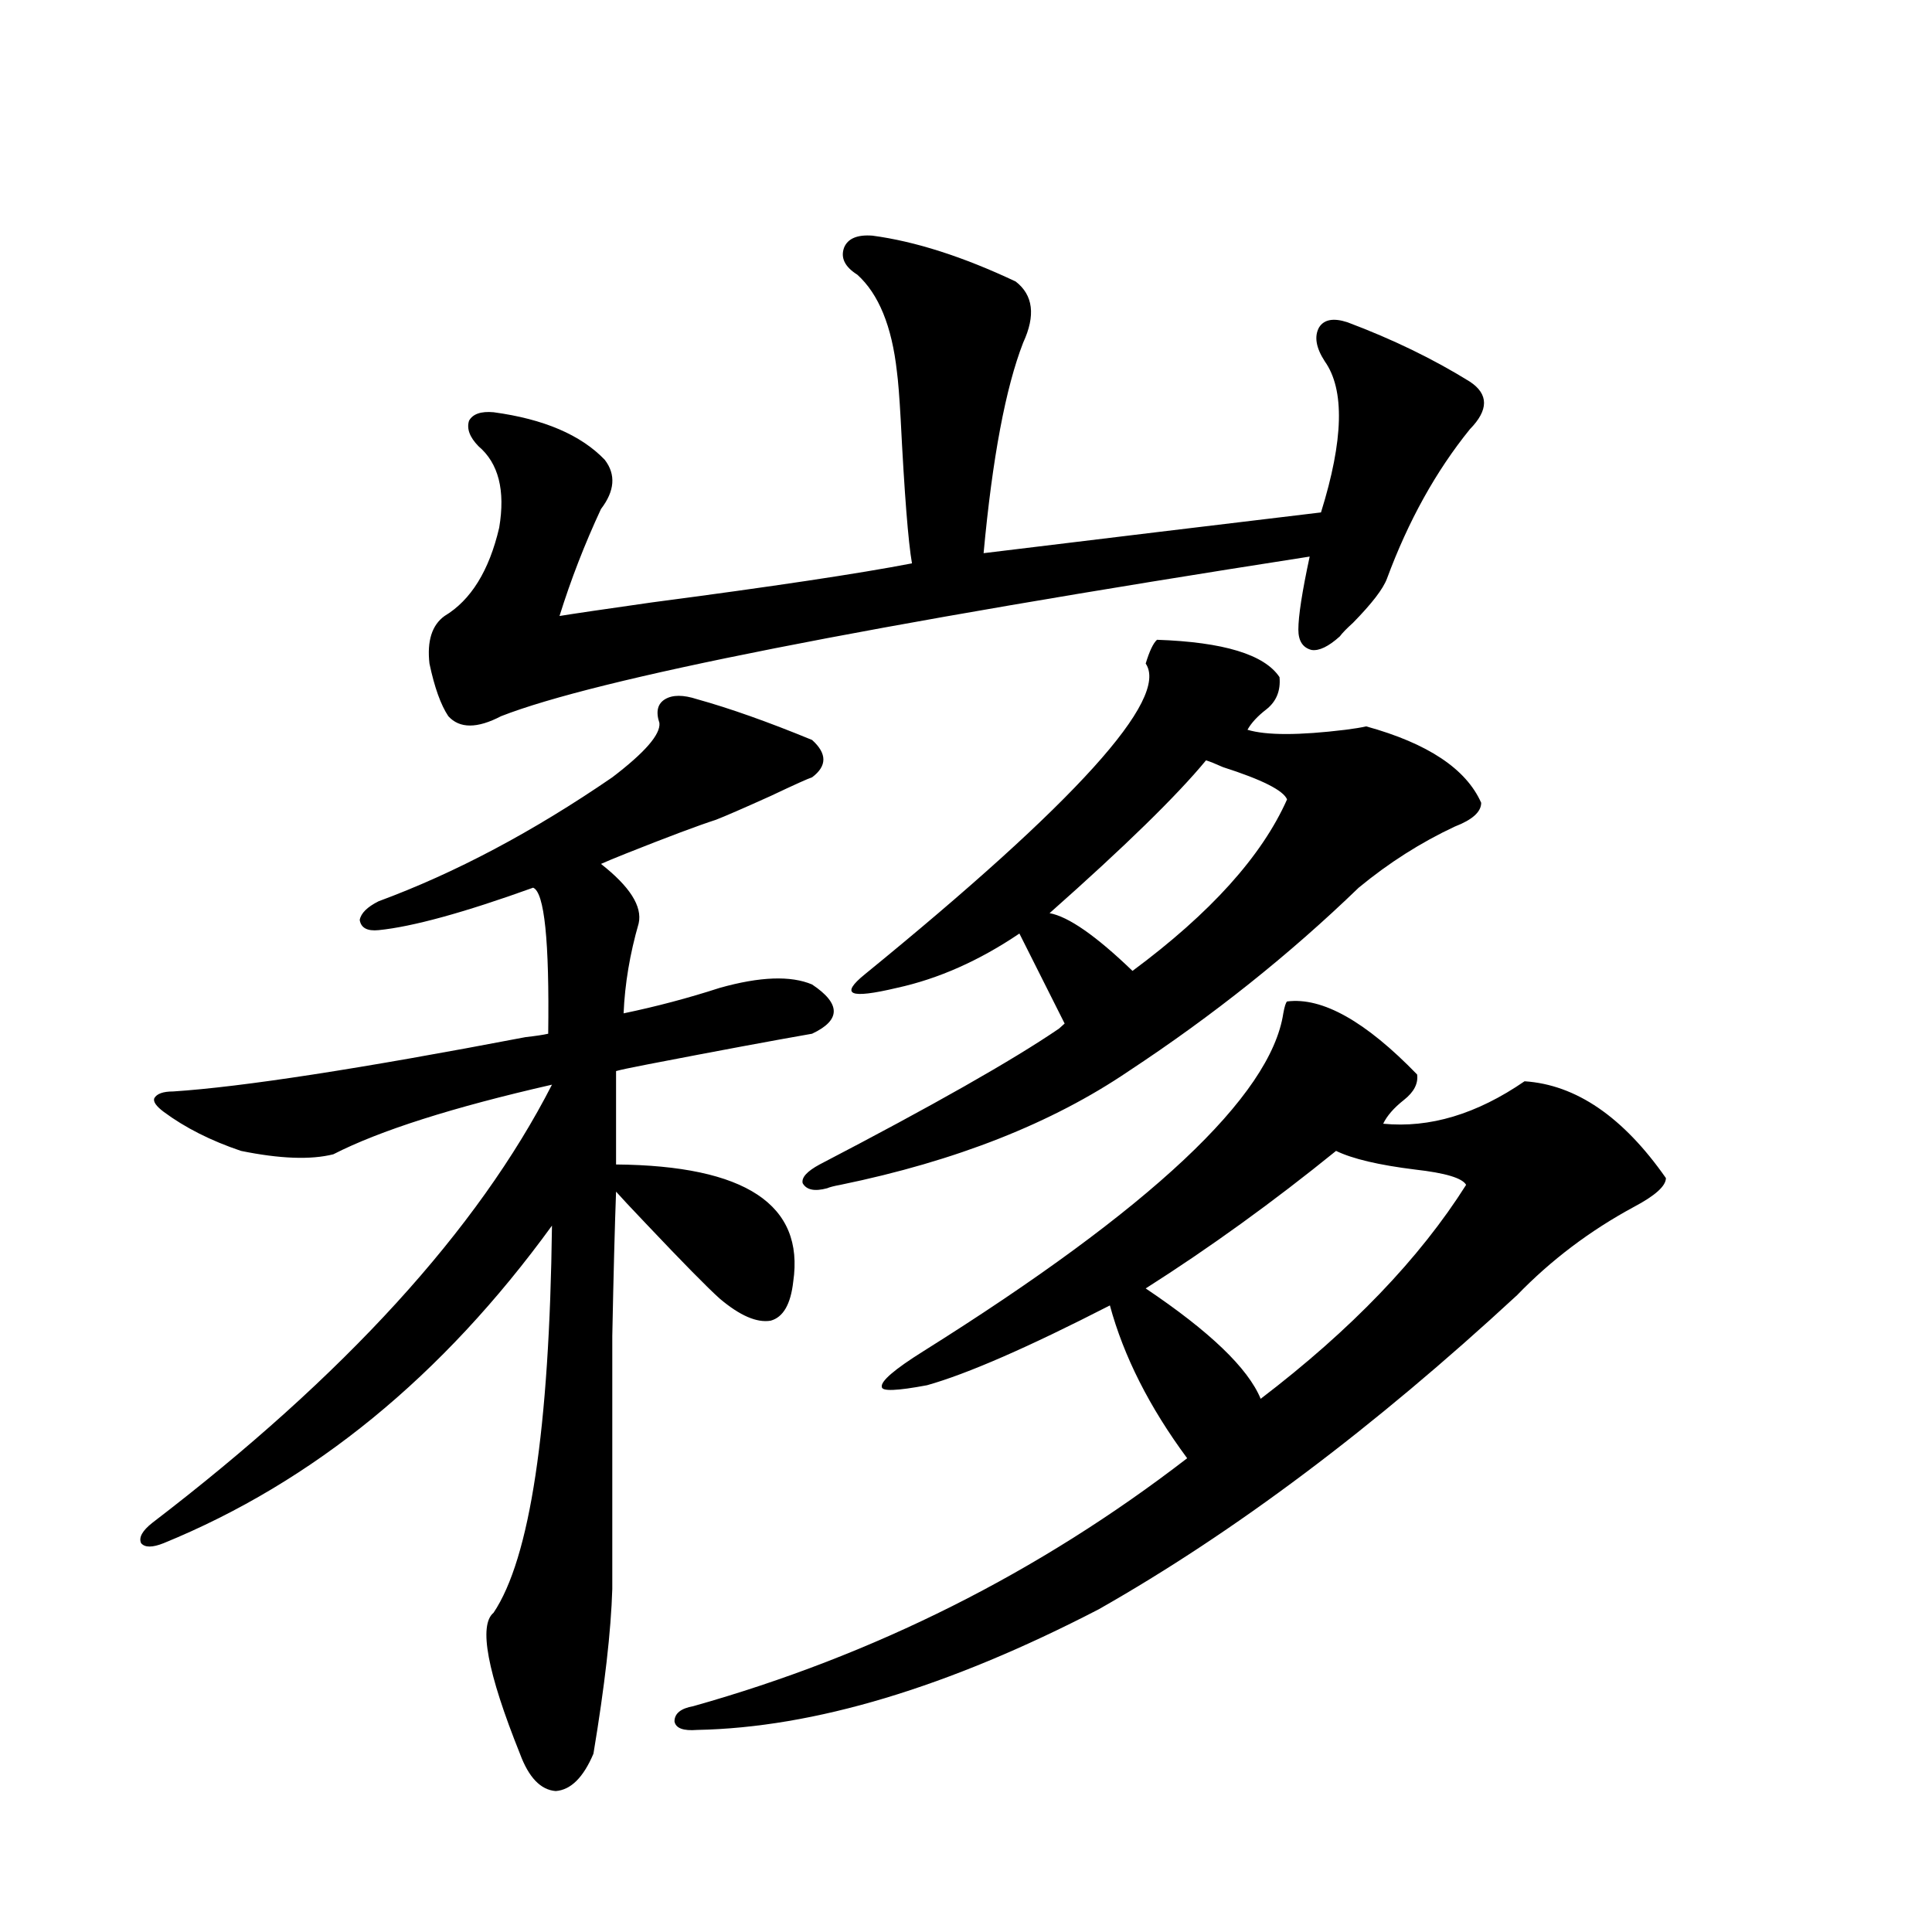 <?xml version="1.0" encoding="utf-8"?>
<!-- Generator: Adobe Illustrator 16.0.0, SVG Export Plug-In . SVG Version: 6.00 Build 0)  -->
<!DOCTYPE svg PUBLIC "-//W3C//DTD SVG 1.1//EN" "http://www.w3.org/Graphics/SVG/1.1/DTD/svg11.dtd">
<svg version="1.1" id="图层_1" xmlns="http://www.w3.org/2000/svg" xmlns:xlink="http://www.w3.org/1999/xlink" x="0px" y="0px"
	 width="1000px" height="1000px" viewBox="0 0 1000 1000" enable-background="new 0 0 1000 1000" xml:space="preserve">
<path d="M360.82,361.91c16.905,4.697,36.737,11.728,59.511,21.094c7.805,7.031,7.805,13.486,0,19.336
	c-1.951,0.591-9.115,3.818-21.463,9.668c-14.313,6.455-23.749,10.547-28.292,12.305c-9.115,2.939-24.725,8.789-46.828,17.578
	c-5.854,2.348-10.091,4.106-12.683,5.273c14.954,11.728,21.463,21.973,19.512,30.762c-4.558,15.82-7.164,31.352-7.805,46.582
	c16.905-3.516,33.49-7.91,49.755-13.184c20.808-5.85,36.737-6.441,47.804-1.758c14.954,9.97,14.954,18.457,0,25.488
	c-20.167,3.516-48.459,8.789-84.876,15.82c-9.115,1.758-14.634,2.939-16.585,3.516v48.34c66.98,0.591,97.559,20.805,91.705,60.645
	c-1.311,11.728-5.213,18.457-11.707,20.215c-7.164,1.181-15.944-2.637-26.341-11.426c-6.509-5.85-19.191-18.745-38.048-38.672
	c-7.805-8.198-13.018-13.76-15.609-16.699c-0.655,17.578-1.311,42.49-1.951,74.707c0,15.244,0,32.822,0,52.734
	c0,17.578,0,43.657,0,78.223c-0.655,21.67-3.902,50.098-9.756,85.254c-5.213,12.305-11.707,18.746-19.512,19.336
	c-7.805-0.59-13.993-7.031-18.536-19.336c-16.92-42.187-21.463-66.508-13.658-72.949c18.856-28.125,28.933-94.922,30.243-200.391
	c-56.584,77.934-123.579,132.715-200.971,164.355c-5.854,2.348-9.756,2.348-11.707,0c-1.311-2.925,0.641-6.441,5.854-10.547
	c99.51-76.163,168.441-151.749,206.824-226.758c-51.386,11.728-89.113,23.73-113.168,36.035
	c-11.707,2.939-27.651,2.348-47.804-1.758c-15.609-5.273-28.947-12.002-39.999-20.215c-3.902-2.925-5.533-5.273-4.878-7.031
	c1.296-2.334,4.543-3.516,9.756-3.516c35.762-2.334,96.583-11.714,182.435-28.125c5.198-0.577,9.101-1.167,11.707-1.758
	c0.641-48.038-1.951-73.238-7.805-75.586c-35.776,12.895-62.438,20.215-79.998,21.973c-5.854,0.591-9.115-1.167-9.756-5.273
	c0.641-3.516,3.902-6.729,9.756-9.668c39.664-14.639,79.998-36.035,120.973-64.16c16.905-12.881,25.03-22.261,24.39-28.125
	c-1.951-5.85-0.976-9.956,2.927-12.305C348.138,359.576,353.656,359.576,360.82,361.91z M451.55,121.969
	c22.104,2.939,46.828,10.849,74.145,23.73c9.101,7.031,10.396,17.578,3.902,31.641c-9.115,23.442-15.944,59.766-20.487,108.984
	c62.438-7.608,120.638-14.639,174.63-21.094c11.707-37.491,12.348-63.57,1.951-78.223c-4.558-7.031-5.533-12.881-2.927-17.578
	c2.592-4.092,7.47-4.971,14.634-2.637c23.414,8.789,44.542,19.048,63.413,30.762c9.756,6.455,9.756,14.653,0,24.609
	c-17.561,21.684-31.874,47.461-42.926,77.344c-1.951,5.273-7.805,12.895-17.561,22.852c-3.262,2.939-5.533,5.273-6.829,7.031
	c-5.854,5.273-10.731,7.622-14.634,7.031c-4.558-1.167-6.829-4.683-6.829-10.547c0-7.031,1.951-19.624,5.854-37.793
	c-229.598,35.747-369.106,63.281-418.526,82.617c-12.362,6.455-21.463,6.455-27.316,0c-3.902-5.85-7.164-14.941-9.756-27.246
	c-1.311-11.714,1.296-19.913,7.805-24.609c13.658-8.198,23.079-23.428,28.292-45.703c3.247-19.336-0.335-33.398-10.731-42.188
	c-4.558-4.683-6.188-9.077-4.878-13.184c1.951-3.516,6.174-4.971,12.683-4.395c26.006,3.516,45.197,11.728,57.56,24.609
	c5.854,7.622,5.198,16.123-1.951,25.488c-8.46,18.169-15.609,36.626-21.463,55.371c7.149-1.167,23.079-3.516,47.804-7.031
	c62.438-8.198,107.314-14.941,134.631-20.215c-1.951-11.124-3.902-36.035-5.854-74.707c-0.655-11.714-1.311-19.913-1.951-24.609
	c-2.606-23.428-9.436-40.127-20.487-50.098c-6.509-4.092-8.78-8.789-6.829-14.063C438.867,123.438,443.745,121.392,451.55,121.969z
	 M666.179,518.356c18.201-2.334,40.64,10.259,67.315,37.793c0.641,4.697-1.631,9.091-6.829,13.184
	c-5.213,4.106-8.78,8.212-10.731,12.305c24.055,2.348,48.444-4.971,73.169-21.973c26.661,1.758,51.051,18.457,73.169,50.098
	c0,4.106-5.533,9.091-16.585,14.941c-22.773,12.305-42.926,27.548-60.486,45.703c-74.145,68.555-146.338,122.759-216.58,162.598
	c-78.047,40.43-147.313,61.221-207.8,62.402c-7.164,0.577-11.066-0.879-11.707-4.395c0-4.106,3.247-6.743,9.756-7.91
	c93.656-26.367,178.853-69.131,255.604-128.32c-19.512-26.367-32.85-52.734-39.999-79.102
	c-42.285,21.684-73.824,35.458-94.632,41.309c-15.609,2.939-23.414,3.227-23.414,0.879c-0.655-2.925,6.494-9.077,21.463-18.457
	c117.711-73.828,179.828-132.124,186.337-174.902C664.868,520.992,665.523,518.946,666.179,518.356z M598.863,331.149
	c34.466,1.181,55.608,7.622,63.413,19.336c0.641,7.031-1.631,12.607-6.829,16.699c-4.558,3.516-7.805,7.031-9.756,10.547
	c9.756,2.939,26.661,2.939,50.73,0c4.543-0.577,8.125-1.167,10.731-1.758c31.859,8.789,51.706,21.973,59.511,39.551
	c0,4.697-4.558,8.789-13.658,12.305c-17.561,8.212-34.146,18.759-49.755,31.641c-35.776,34.58-75.455,66.22-119.021,94.922
	c-39.679,26.958-89.434,46.582-149.265,58.887c-3.262,0.591-5.533,1.181-6.829,1.758c-6.509,1.758-10.731,0.879-12.683-2.637
	c-0.655-2.925,2.271-6.152,8.78-9.668c58.535-30.459,99.83-53.902,123.899-70.313c1.296-1.167,2.271-2.046,2.927-2.637
	l-23.414-46.582c-20.822,14.063-41.95,23.442-63.413,28.125c-12.362,2.939-19.847,3.818-22.438,2.637
	c-2.606-1.167-0.655-4.395,5.854-9.668c109.266-89.058,157.71-142.671,145.362-160.84
	C594.961,337.013,596.912,332.906,598.863,331.149z M624.229,393.551c-14.969,18.169-41.95,44.536-80.974,79.102
	c9.756,1.758,24.055,11.728,42.926,29.883c40.319-29.883,66.98-59.463,79.998-88.77c-1.951-4.683-13.018-10.245-33.17-16.699
	C629.106,395.309,626.18,394.142,624.229,393.551z M691.544,595.699c-32.529,26.367-65.364,50.098-98.534,71.191
	c33.17,22.275,53.002,41.309,59.511,57.129c46.828-35.733,82.27-72.647,106.339-110.742c-1.951-3.516-10.731-6.152-26.341-7.91
	C713.647,603.033,699.989,599.806,691.544,595.699z"/>
</svg>
